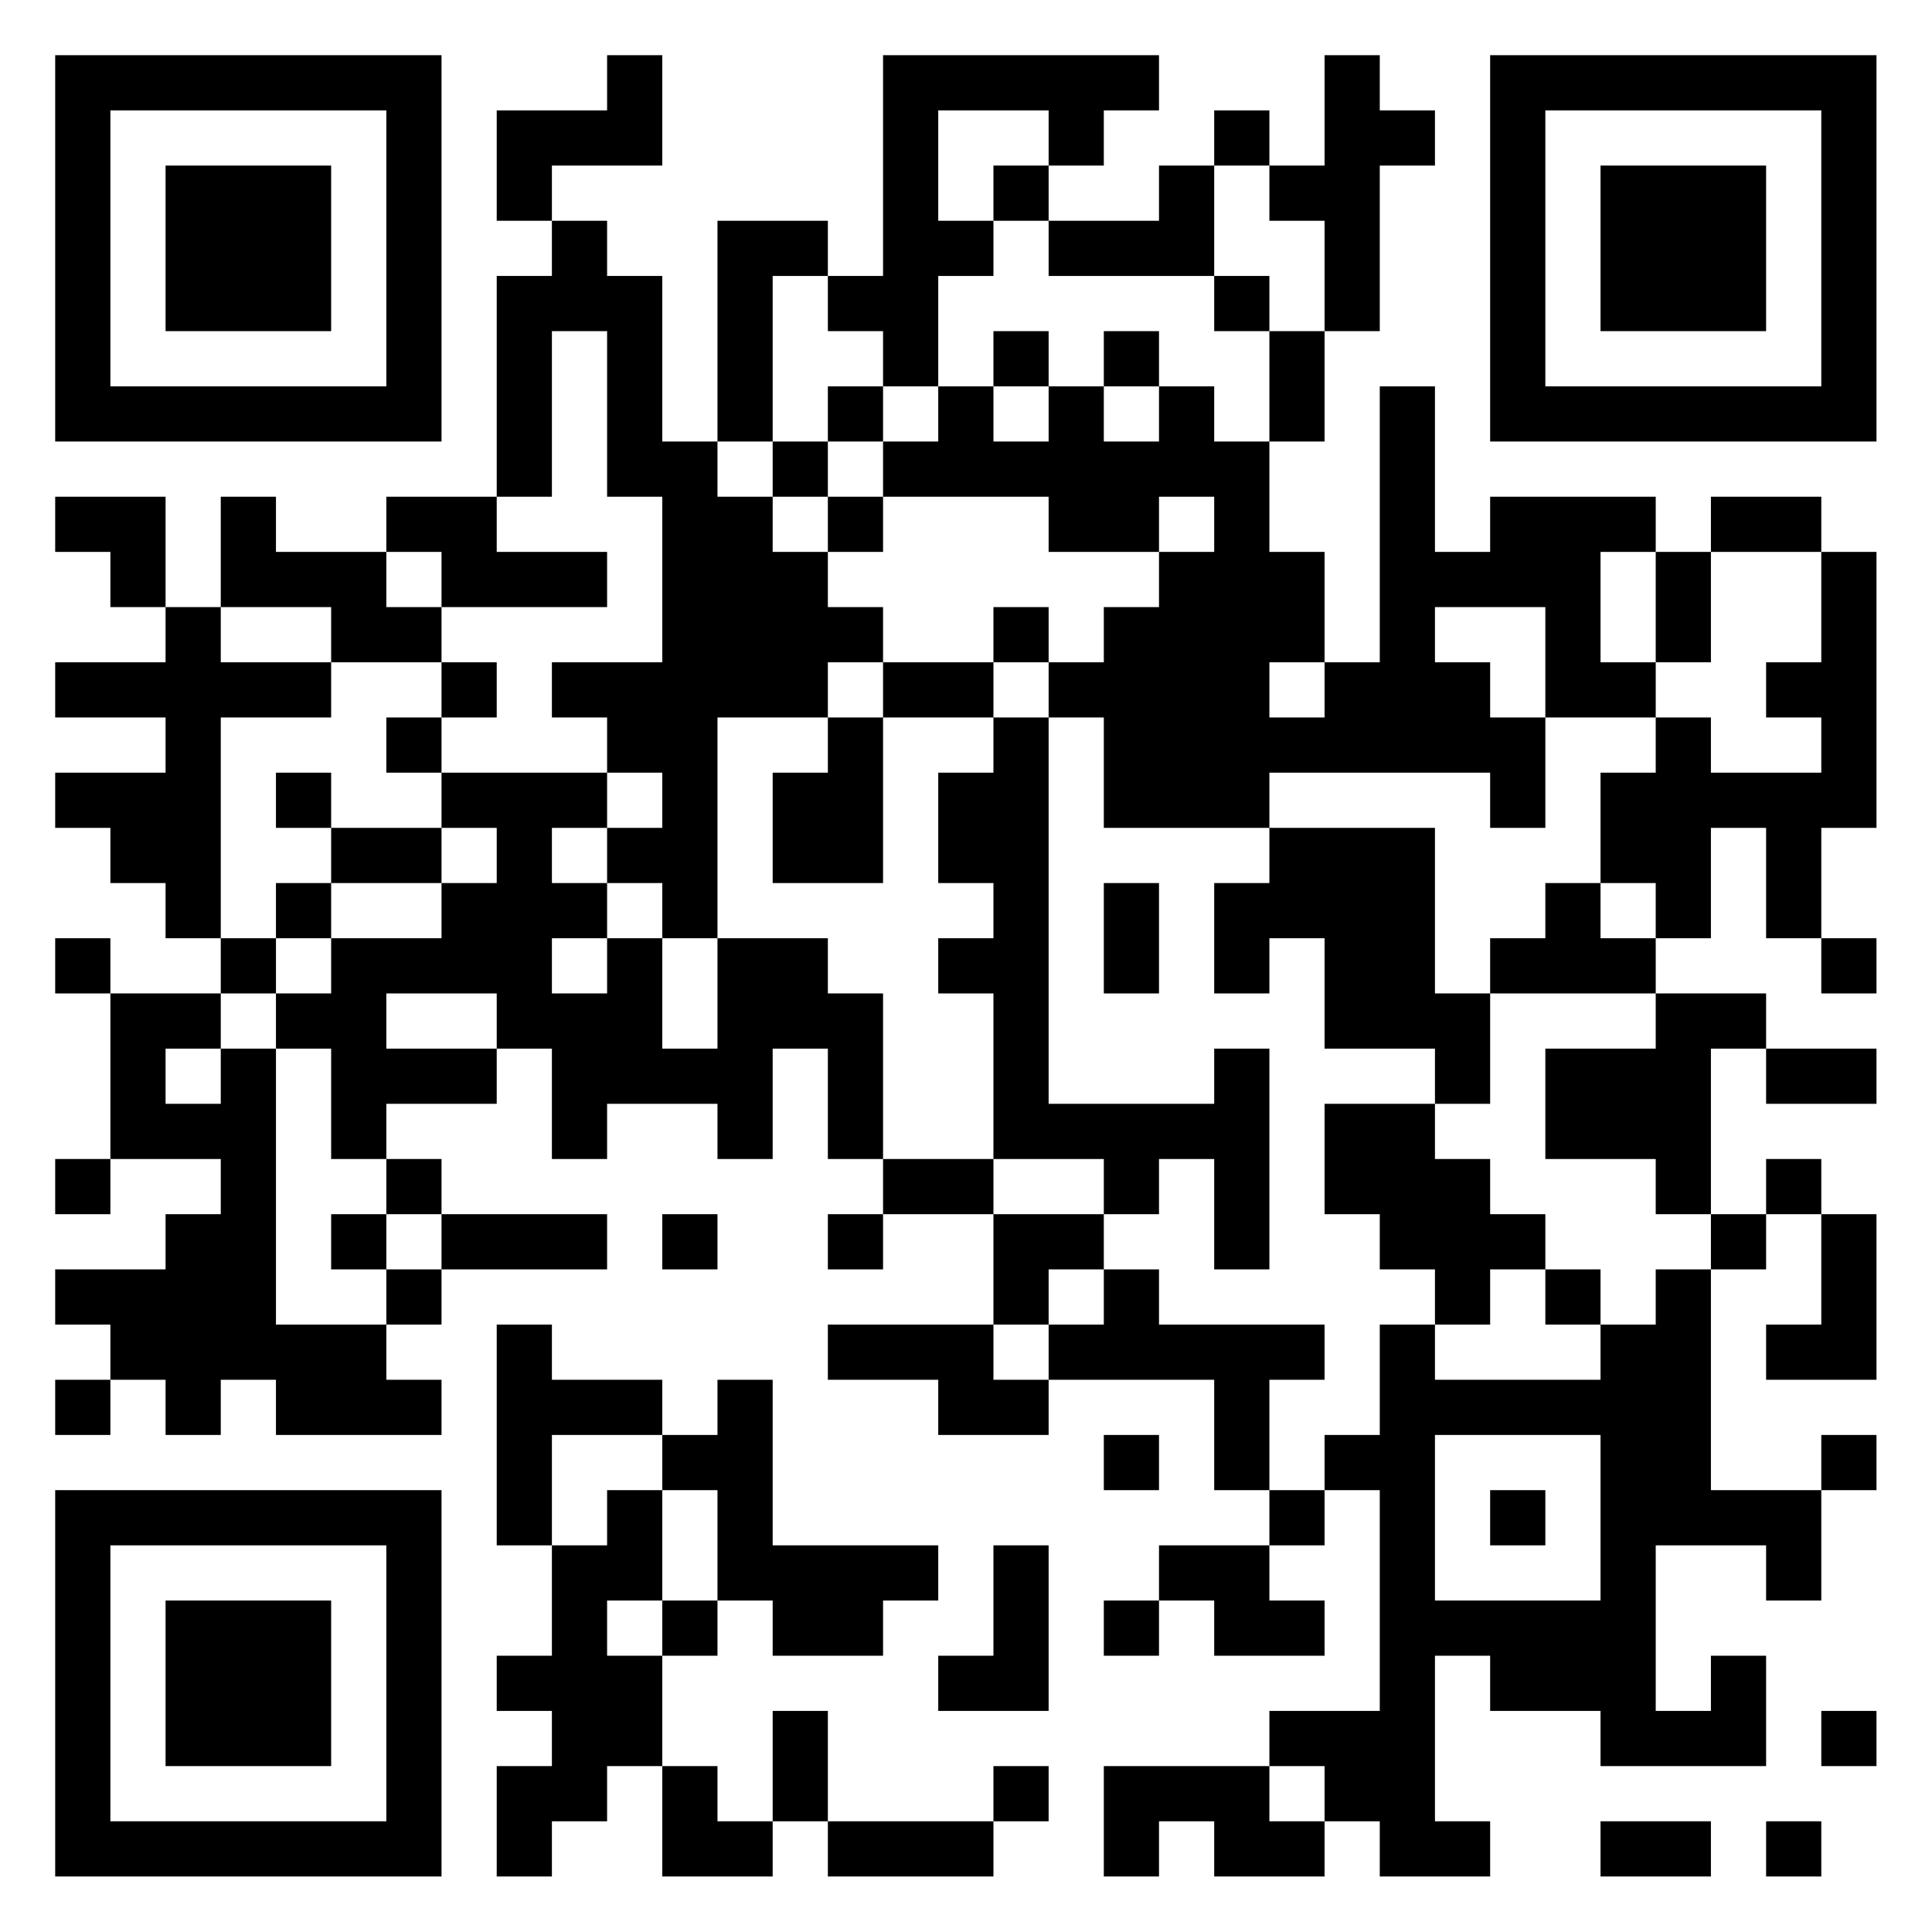 <?xml version="1.0" encoding="UTF-8"?>
<svg xmlns="http://www.w3.org/2000/svg" version="1.1" width="60" height="60" viewBox="0 0 60 60"><rect x="0" y="0" width="60" height="60" fill="#ffffff"/><g transform="scale(1.714)"><g transform="translate(1,1)"><path fill-rule="evenodd" d="M10 0L10 1L8 1L8 3L9 3L9 4L8 4L8 8L6 8L6 9L4 9L4 8L3 8L3 10L2 10L2 8L0 8L0 9L1 9L1 10L2 10L2 11L0 11L0 12L2 12L2 13L0 13L0 14L1 14L1 15L2 15L2 16L3 16L3 17L1 17L1 16L0 16L0 17L1 17L1 20L0 20L0 21L1 21L1 20L3 20L3 21L2 21L2 22L0 22L0 23L1 23L1 24L0 24L0 25L1 25L1 24L2 24L2 25L3 25L3 24L4 24L4 25L7 25L7 24L6 24L6 23L7 23L7 22L10 22L10 21L7 21L7 20L6 20L6 19L8 19L8 18L9 18L9 20L10 20L10 19L12 19L12 20L13 20L13 18L14 18L14 20L15 20L15 21L14 21L14 22L15 22L15 21L17 21L17 23L14 23L14 24L16 24L16 25L18 25L18 24L21 24L21 26L22 26L22 27L20 27L20 28L19 28L19 29L20 29L20 28L21 28L21 29L23 29L23 28L22 28L22 27L23 27L23 26L24 26L24 30L22 30L22 31L19 31L19 33L20 33L20 32L21 32L21 33L23 33L23 32L24 32L24 33L26 33L26 32L25 32L25 29L26 29L26 30L28 30L28 31L31 31L31 29L30 29L30 30L29 30L29 27L31 27L31 28L32 28L32 26L33 26L33 25L32 25L32 26L30 26L30 22L31 22L31 21L32 21L32 23L31 23L31 24L33 24L33 21L32 21L32 20L31 20L31 21L30 21L30 18L31 18L31 19L33 19L33 18L31 18L31 17L29 17L29 16L30 16L30 14L31 14L31 16L32 16L32 17L33 17L33 16L32 16L32 14L33 14L33 9L32 9L32 8L30 8L30 9L29 9L29 8L26 8L26 9L25 9L25 6L24 6L24 11L23 11L23 9L22 9L22 7L23 7L23 5L24 5L24 2L25 2L25 1L24 1L24 0L23 0L23 2L22 2L22 1L21 1L21 2L20 2L20 3L18 3L18 2L19 2L19 1L20 1L20 0L15 0L15 4L14 4L14 3L12 3L12 7L11 7L11 4L10 4L10 3L9 3L9 2L11 2L11 0ZM16 1L16 3L17 3L17 4L16 4L16 6L15 6L15 5L14 5L14 4L13 4L13 7L12 7L12 8L13 8L13 9L14 9L14 10L15 10L15 11L14 11L14 12L12 12L12 16L11 16L11 15L10 15L10 14L11 14L11 13L10 13L10 12L9 12L9 11L11 11L11 8L10 8L10 5L9 5L9 8L8 8L8 9L10 9L10 10L7 10L7 9L6 9L6 10L7 10L7 11L5 11L5 10L3 10L3 11L5 11L5 12L3 12L3 16L4 16L4 17L3 17L3 18L2 18L2 19L3 19L3 18L4 18L4 23L6 23L6 22L7 22L7 21L6 21L6 20L5 20L5 18L4 18L4 17L5 17L5 16L7 16L7 15L8 15L8 14L7 14L7 13L10 13L10 14L9 14L9 15L10 15L10 16L9 16L9 17L10 17L10 16L11 16L11 18L12 18L12 16L14 16L14 17L15 17L15 20L17 20L17 21L19 21L19 22L18 22L18 23L17 23L17 24L18 24L18 23L19 23L19 22L20 22L20 23L23 23L23 24L22 24L22 26L23 26L23 25L24 25L24 23L25 23L25 24L28 24L28 23L29 23L29 22L30 22L30 21L29 21L29 20L27 20L27 18L29 18L29 17L26 17L26 16L27 16L27 15L28 15L28 16L29 16L29 15L28 15L28 13L29 13L29 12L30 12L30 13L32 13L32 12L31 12L31 11L32 11L32 9L30 9L30 11L29 11L29 9L28 9L28 11L29 11L29 12L27 12L27 10L25 10L25 11L26 11L26 12L27 12L27 14L26 14L26 13L22 13L22 14L19 14L19 12L18 12L18 11L19 11L19 10L20 10L20 9L21 9L21 8L20 8L20 9L18 9L18 8L15 8L15 7L16 7L16 6L17 6L17 7L18 7L18 6L19 6L19 7L20 7L20 6L21 6L21 7L22 7L22 5L23 5L23 3L22 3L22 2L21 2L21 4L18 4L18 3L17 3L17 2L18 2L18 1ZM21 4L21 5L22 5L22 4ZM17 5L17 6L18 6L18 5ZM19 5L19 6L20 6L20 5ZM14 6L14 7L13 7L13 8L14 8L14 9L15 9L15 8L14 8L14 7L15 7L15 6ZM17 10L17 11L15 11L15 12L14 12L14 13L13 13L13 15L15 15L15 12L17 12L17 13L16 13L16 15L17 15L17 16L16 16L16 17L17 17L17 20L19 20L19 21L20 21L20 20L21 20L21 22L22 22L22 18L21 18L21 19L18 19L18 12L17 12L17 11L18 11L18 10ZM7 11L7 12L6 12L6 13L7 13L7 12L8 12L8 11ZM22 11L22 12L23 12L23 11ZM4 13L4 14L5 14L5 15L4 15L4 16L5 16L5 15L7 15L7 14L5 14L5 13ZM22 14L22 15L21 15L21 17L22 17L22 16L23 16L23 18L25 18L25 19L23 19L23 21L24 21L24 22L25 22L25 23L26 23L26 22L27 22L27 23L28 23L28 22L27 22L27 21L26 21L26 20L25 20L25 19L26 19L26 17L25 17L25 14ZM19 15L19 17L20 17L20 15ZM6 17L6 18L8 18L8 17ZM5 21L5 22L6 22L6 21ZM11 21L11 22L12 22L12 21ZM8 23L8 27L9 27L9 29L8 29L8 30L9 30L9 31L8 31L8 33L9 33L9 32L10 32L10 31L11 31L11 33L13 33L13 32L14 32L14 33L17 33L17 32L18 32L18 31L17 31L17 32L14 32L14 30L13 30L13 32L12 32L12 31L11 31L11 29L12 29L12 28L13 28L13 29L15 29L15 28L16 28L16 27L13 27L13 24L12 24L12 25L11 25L11 24L9 24L9 23ZM9 25L9 27L10 27L10 26L11 26L11 28L10 28L10 29L11 29L11 28L12 28L12 26L11 26L11 25ZM19 25L19 26L20 26L20 25ZM25 25L25 28L28 28L28 25ZM26 26L26 27L27 27L27 26ZM17 27L17 29L16 29L16 30L18 30L18 27ZM32 30L32 31L33 31L33 30ZM22 31L22 32L23 32L23 31ZM28 32L28 33L30 33L30 32ZM31 32L31 33L32 33L32 32ZM0 0L0 7L7 7L7 0ZM1 1L1 6L6 6L6 1ZM2 2L2 5L5 5L5 2ZM26 0L26 7L33 7L33 0ZM27 1L27 6L32 6L32 1ZM28 2L28 5L31 5L31 2ZM0 26L0 33L7 33L7 26ZM1 27L1 32L6 32L6 27ZM2 28L2 31L5 31L5 28Z" fill="#000000"/></g></g></svg>
